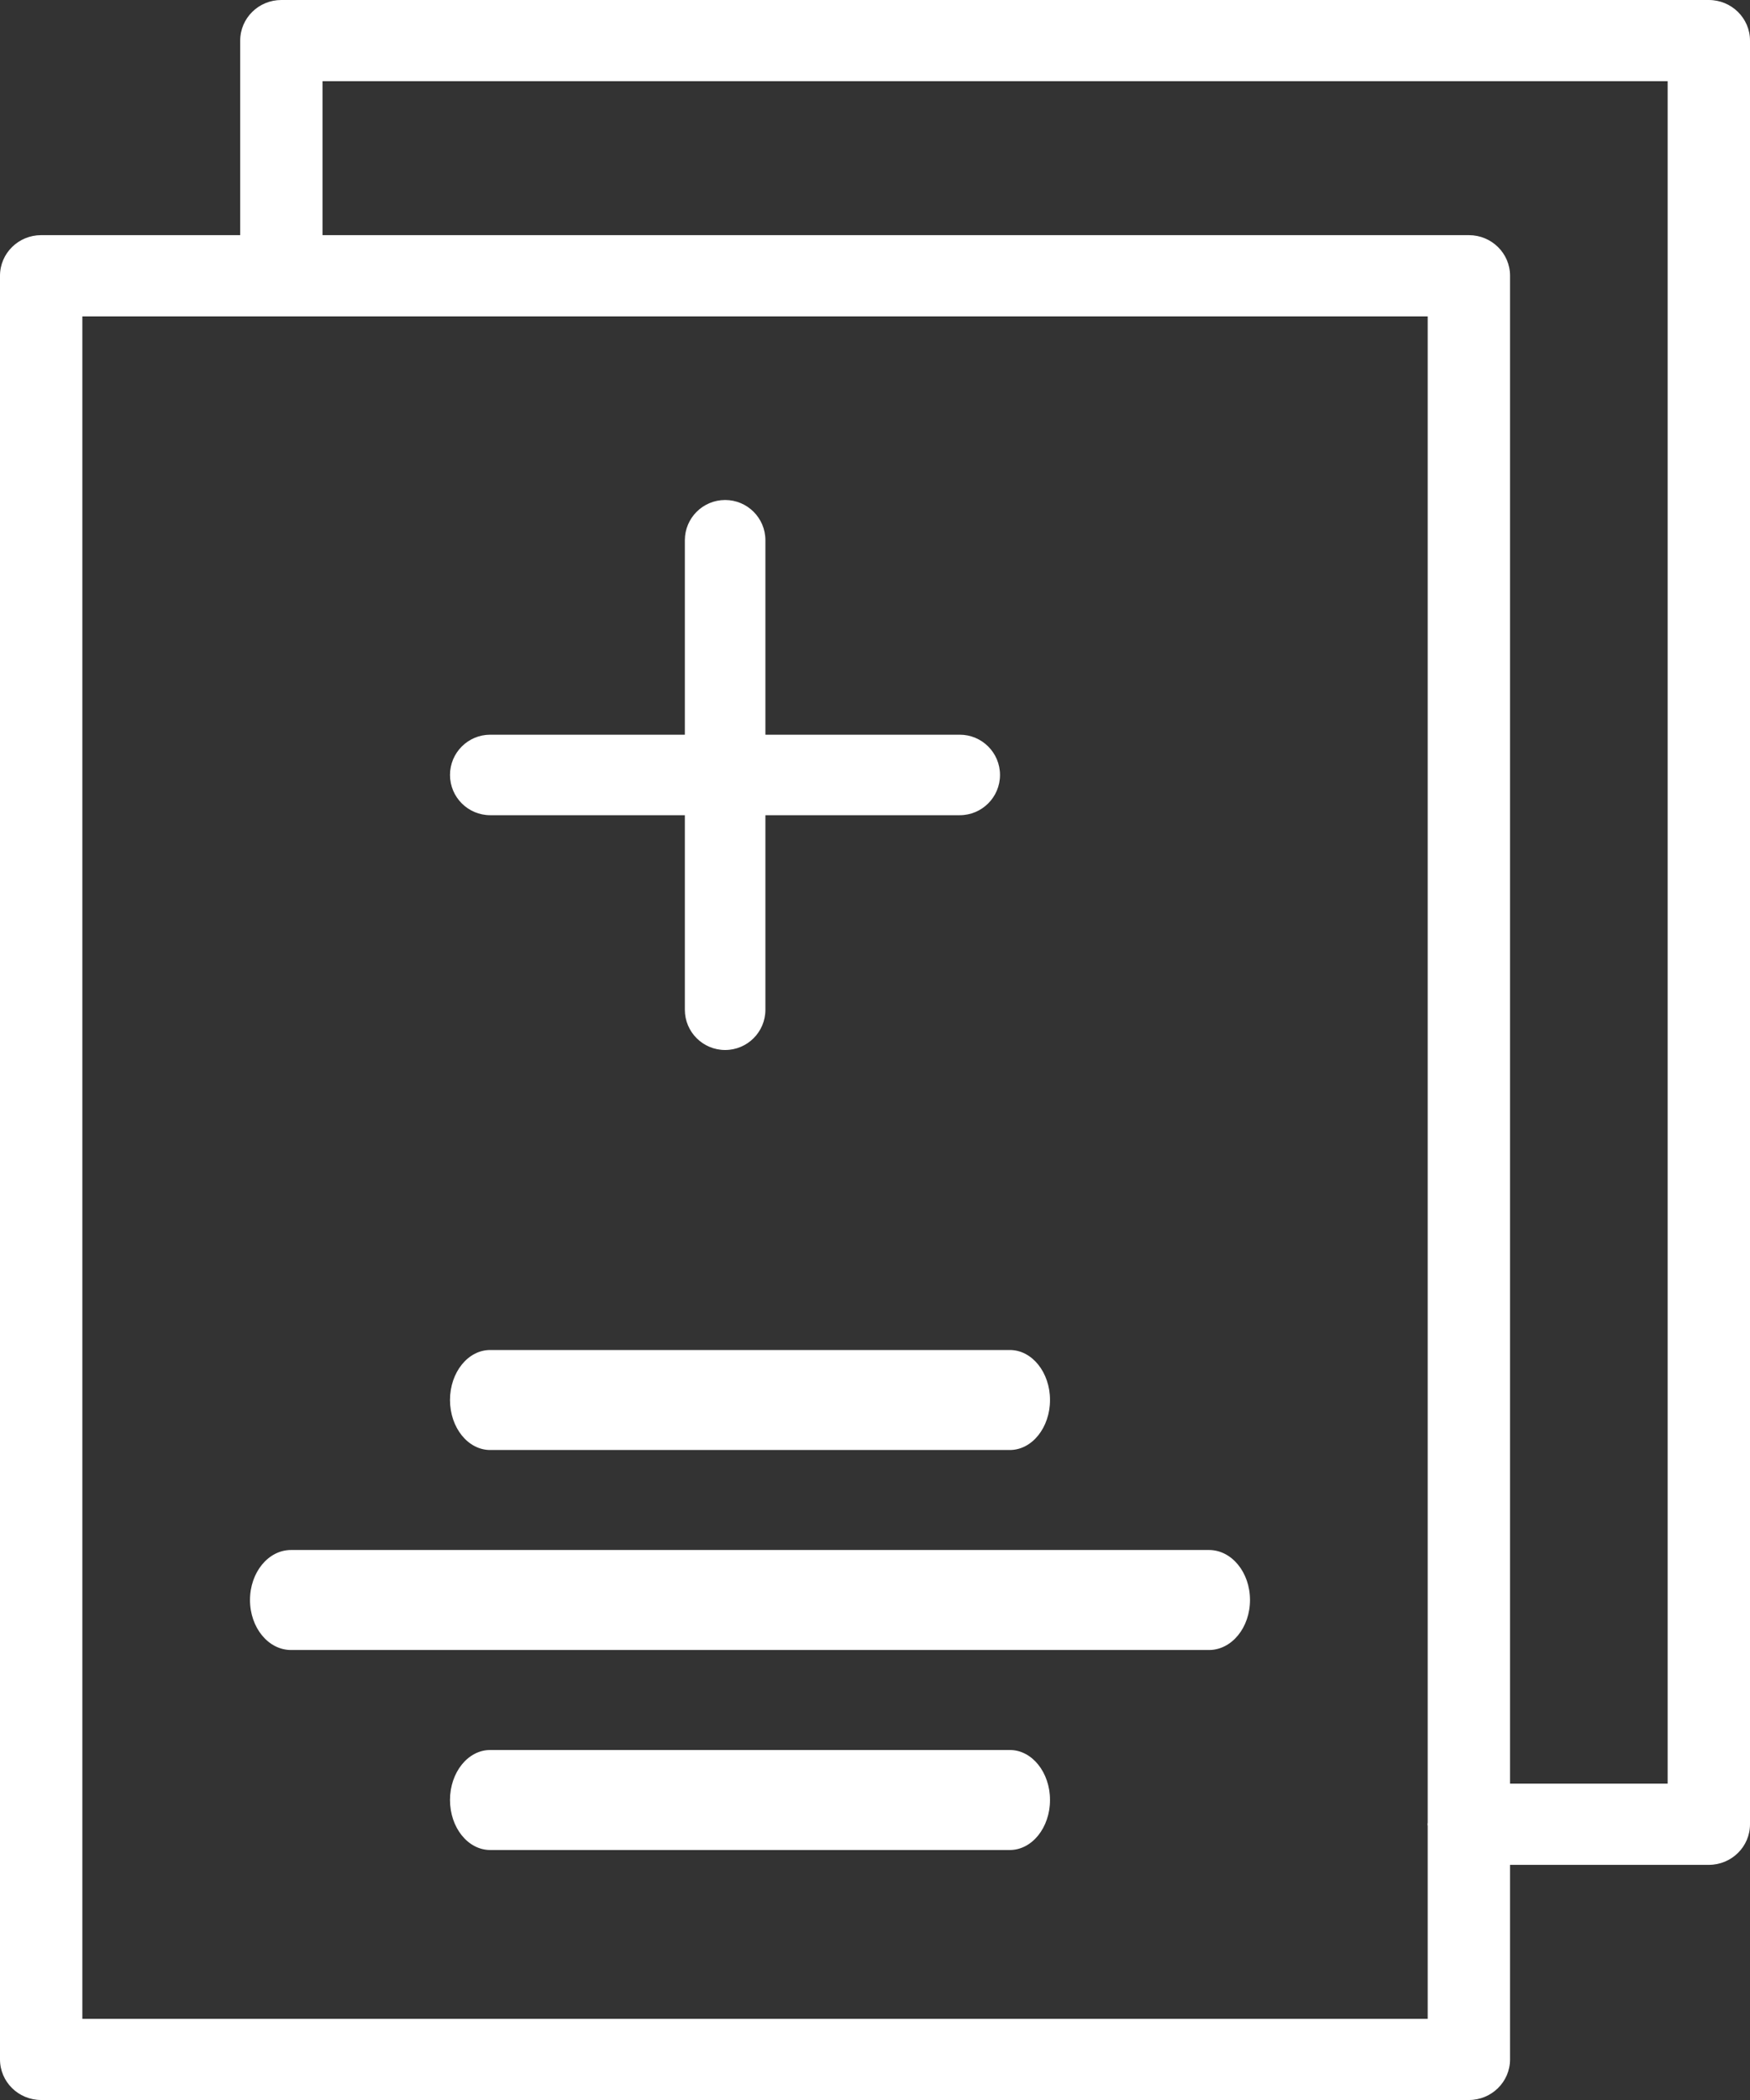 <?xml version="1.0" encoding="UTF-8"?> <svg xmlns="http://www.w3.org/2000/svg" width="35" height="42" viewBox="0 0 35 42" fill="none"><rect x="0" y="0" width="35" height="42" fill="#333333" stroke="none"/> <path d="M9.803 29H20.197C20.64 29 21 28.553 21 28C21 27.447 20.64 27 20.197 27H9.803C9.36 27 9 27.447 9 28C9 28.553 9.36 29 9.803 29Z" fill="white"></path> <path d="M24.18 31H5.82C5.367 31 5 31.447 5 32C5 32.553 5.367 33 5.82 33H24.18C24.633 33 25 32.553 25 32C25 31.447 24.633 31 24.18 31Z" fill="white"></path> <path d="M20.197 35H9.803C9.36 35 9 35.447 9 36C9 36.553 9.36 37 9.803 37H20.197C20.64 37 21 36.553 21 36C21 35.447 20.64 35 20.197 35Z" fill="white"></path> <path d="M9.805 16.304H13.697V20.195C13.697 20.64 14.058 21 14.503 21C14.947 21 15.308 20.64 15.308 20.195V16.304H19.195C19.639 16.304 20 15.944 20 15.499C20 15.054 19.639 14.694 19.195 14.694H15.308V10.805C15.308 10.36 14.947 10 14.503 10C14.058 10 13.697 10.36 13.697 10.805V14.694H9.805C9.361 14.694 9 15.054 9 15.499C9 15.944 9.361 16.304 9.805 16.304Z" fill="white"></path> <path d="M34.177 0H5.627C5.172 0 4.804 0.363 4.804 0.812V4.703H0.823C0.369 4.703 0 5.066 0 5.515V41.188C0 41.637 0.369 42 0.823 42H29.378C29.832 42 30.201 41.637 30.201 41.188V37.297H34.177C34.631 37.297 35 36.934 35 36.485V0.812C35 0.364 34.631 0 34.177 0ZM1.647 40.376V6.328H28.554V36.449C28.553 36.462 28.55 36.473 28.55 36.486C28.55 36.498 28.553 36.51 28.554 36.523V40.377H1.647V40.376ZM33.353 35.673H30.201V5.515C30.201 5.066 29.832 4.703 29.378 4.703H6.45V1.624H33.353V35.673Z" fill="white"></path> </svg> 